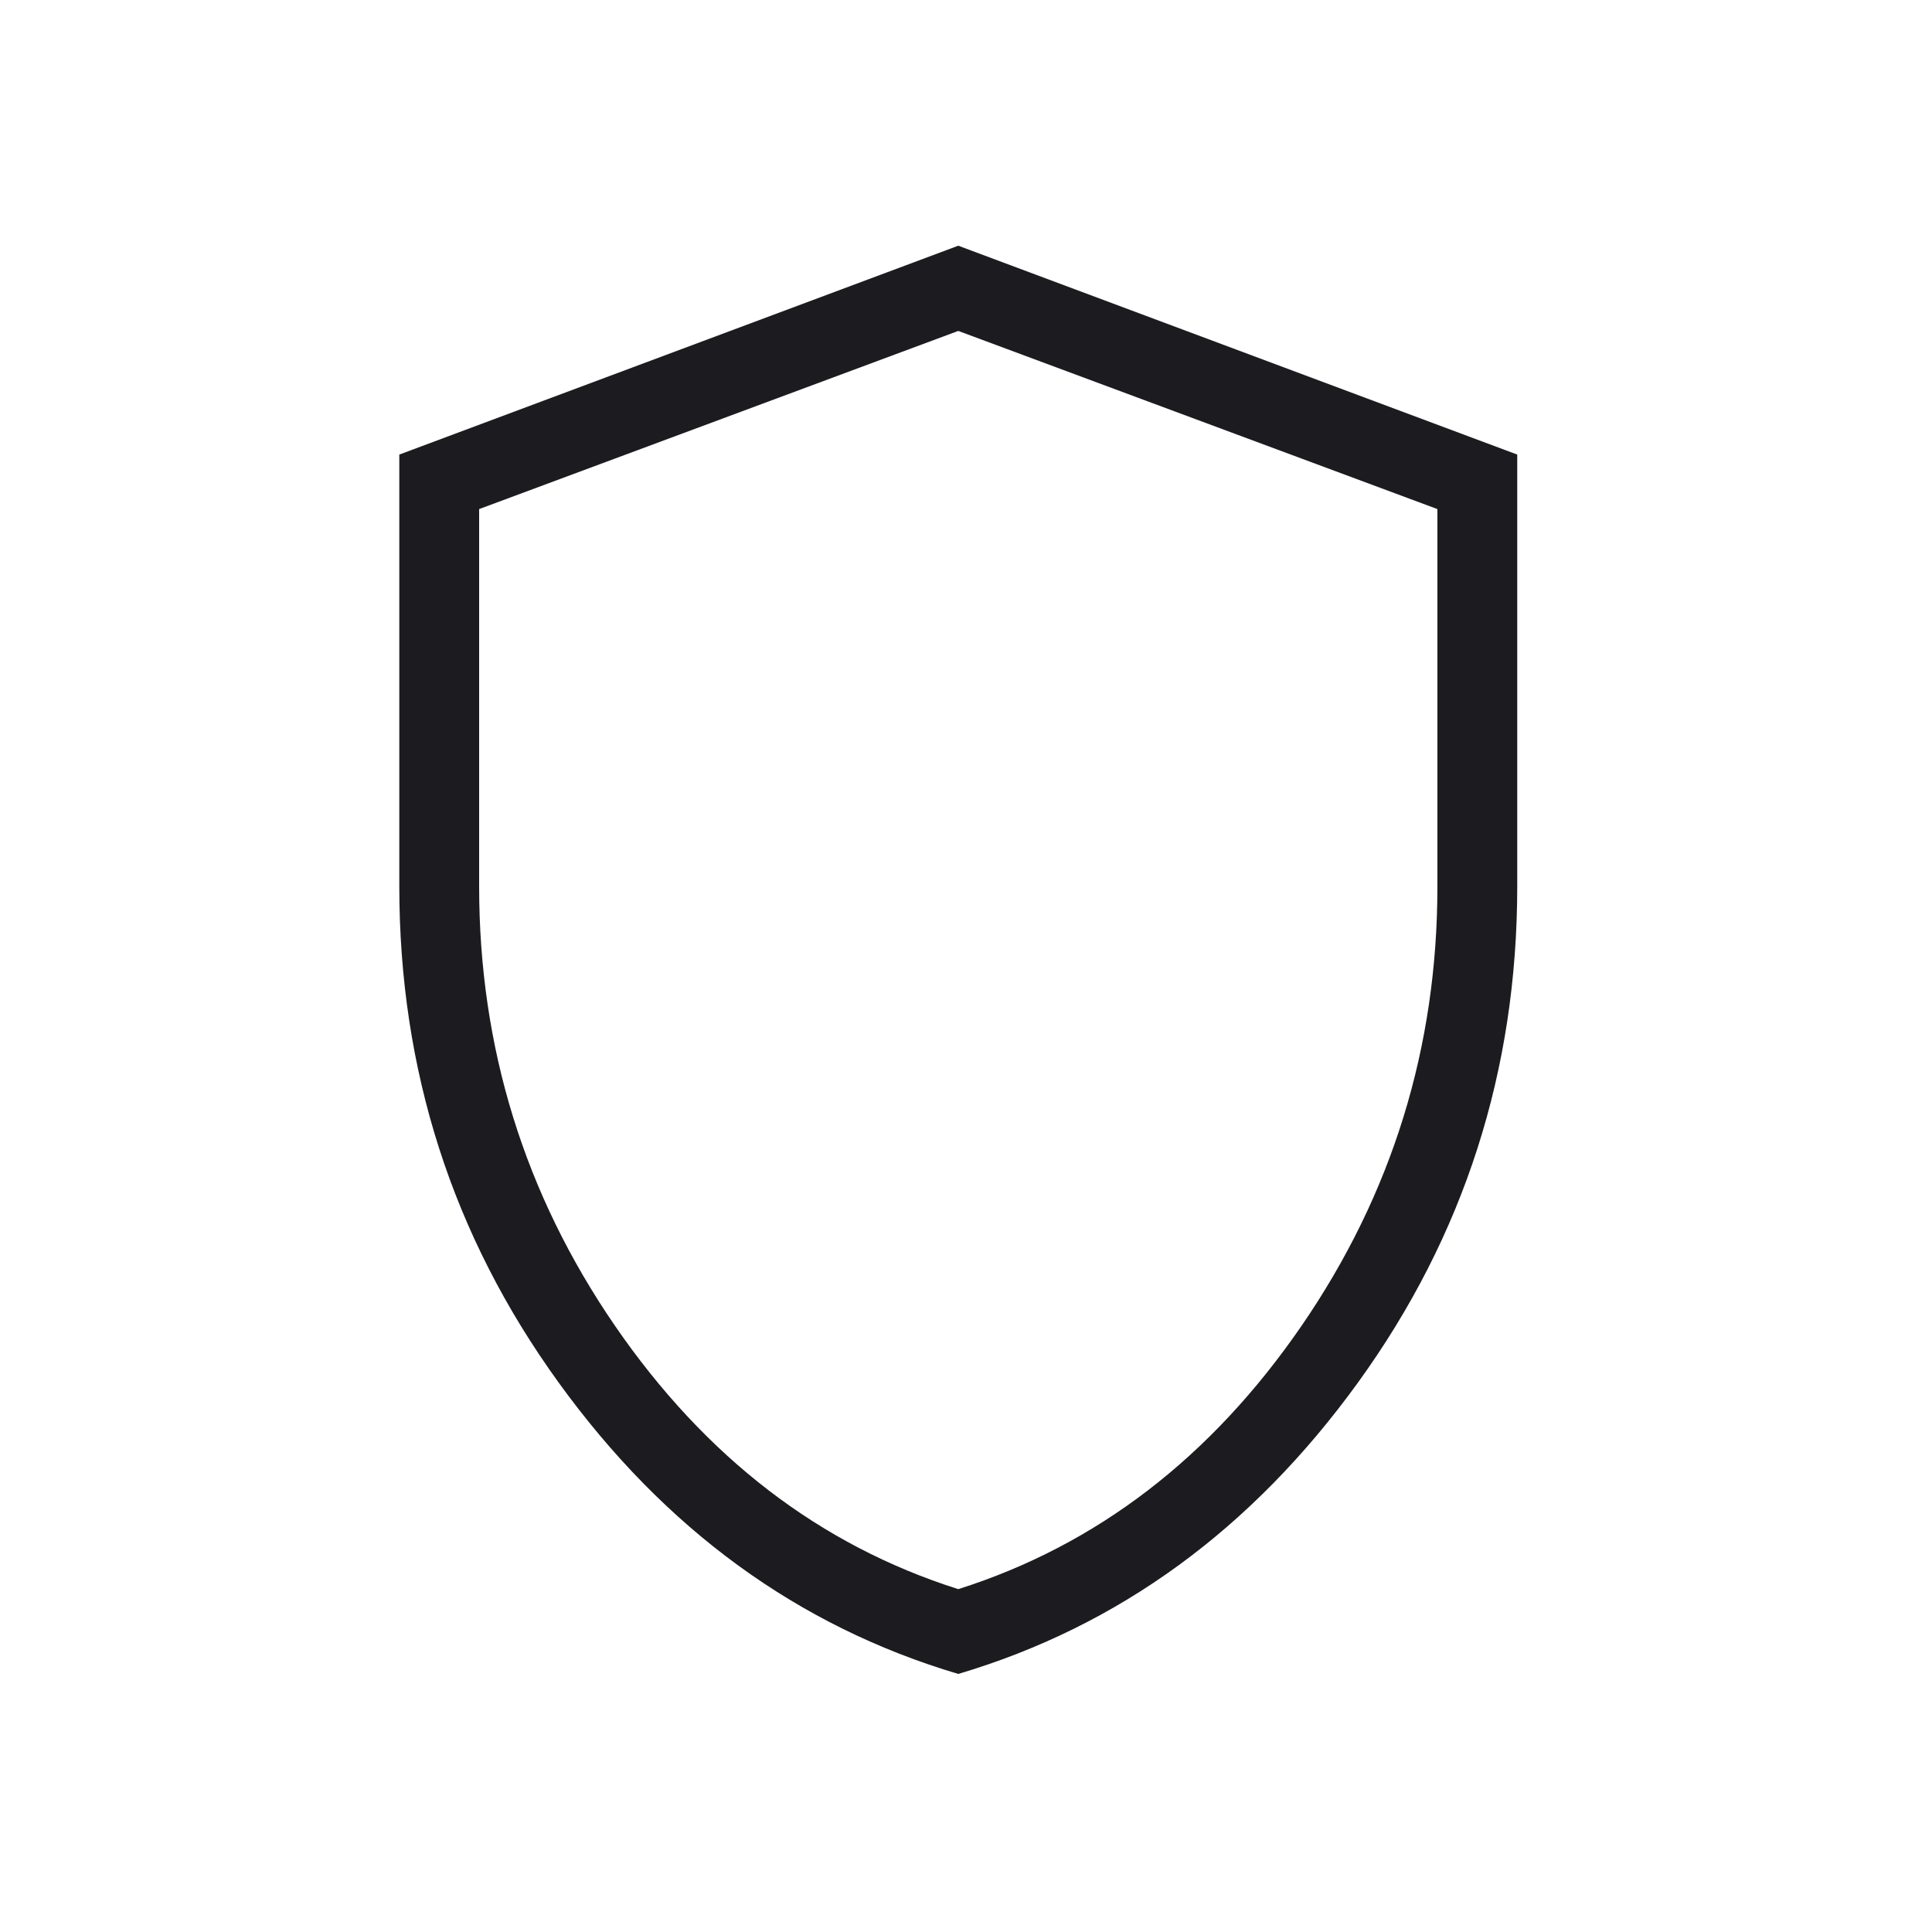<svg width="28" height="28" viewBox="0 0 28 28" fill="none" xmlns="http://www.w3.org/2000/svg">
<mask id="mask0_68_1230" style="mask-type:alpha" maskUnits="userSpaceOnUse" x="0" y="0" width="28" height="28">
<rect width="27.776" height="27.776" fill="#D9D9D9"/>
</mask>
<g mask="url(#mask0_68_1230)">
<path d="M13.888 24.26C11.563 23.57 9.631 22.161 8.094 20.034C6.556 17.907 5.787 15.511 5.787 12.846V6.588L13.888 3.561L21.989 6.588V12.846C21.989 15.511 21.221 17.907 19.683 20.034C18.145 22.161 16.213 23.57 13.888 24.26ZM13.888 23.031C15.894 22.395 17.553 21.121 18.865 19.212C20.176 17.302 20.832 15.18 20.832 12.846V7.378L13.888 4.796L6.944 7.378V12.846C6.944 15.18 7.6 17.302 8.911 19.212C10.223 21.121 11.882 22.395 13.888 23.031Z" fill="#1C1B1F"/>
</g>
</svg>
